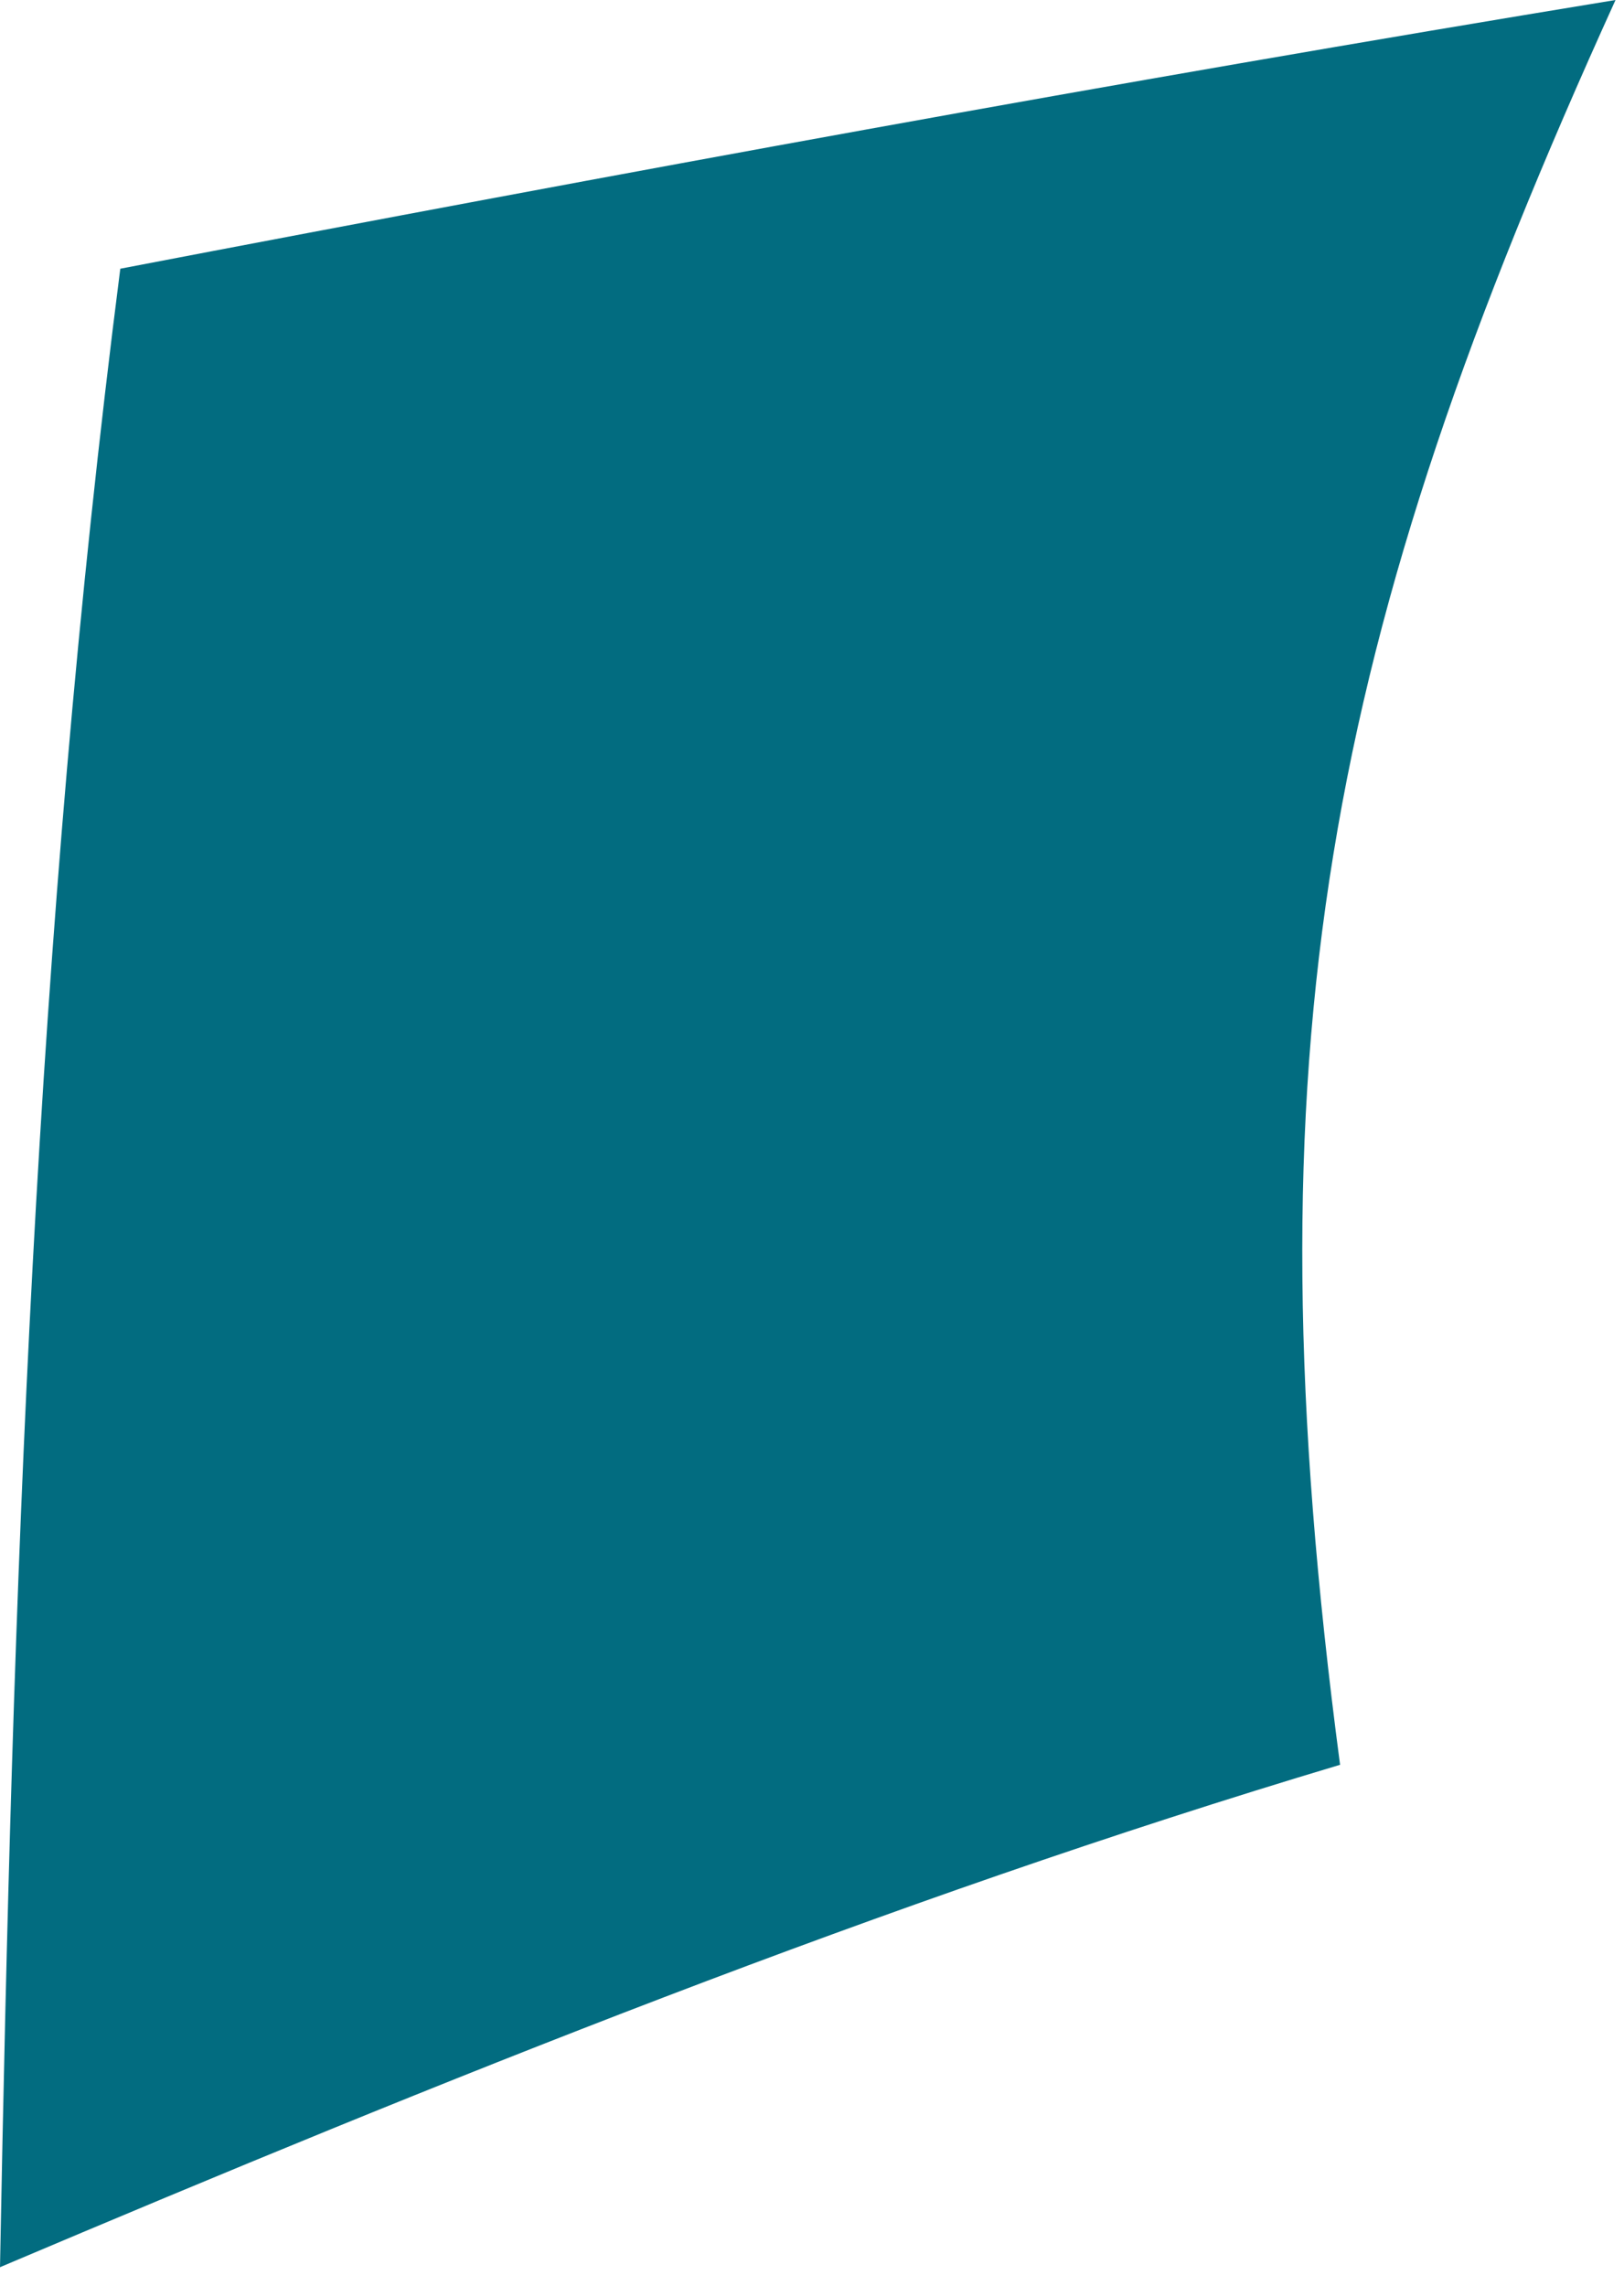 <?xml version="1.0" encoding="utf-8"?>
<svg xmlns="http://www.w3.org/2000/svg" fill="none" height="100%" overflow="visible" preserveAspectRatio="none" style="display: block;" viewBox="0 0 54 76" width="100%">
<path d="M44.559 58.68C29.412 63.21 14.655 69.177 0 75.385C0.421 52.855 1.14 31.265 4 8.935C20.551 5.765 37.102 2.724 53.718 0C44.054 21.268 41.418 34.923 44.559 58.68" fill="#026C80" id="Trazado 22112"/>
</svg>